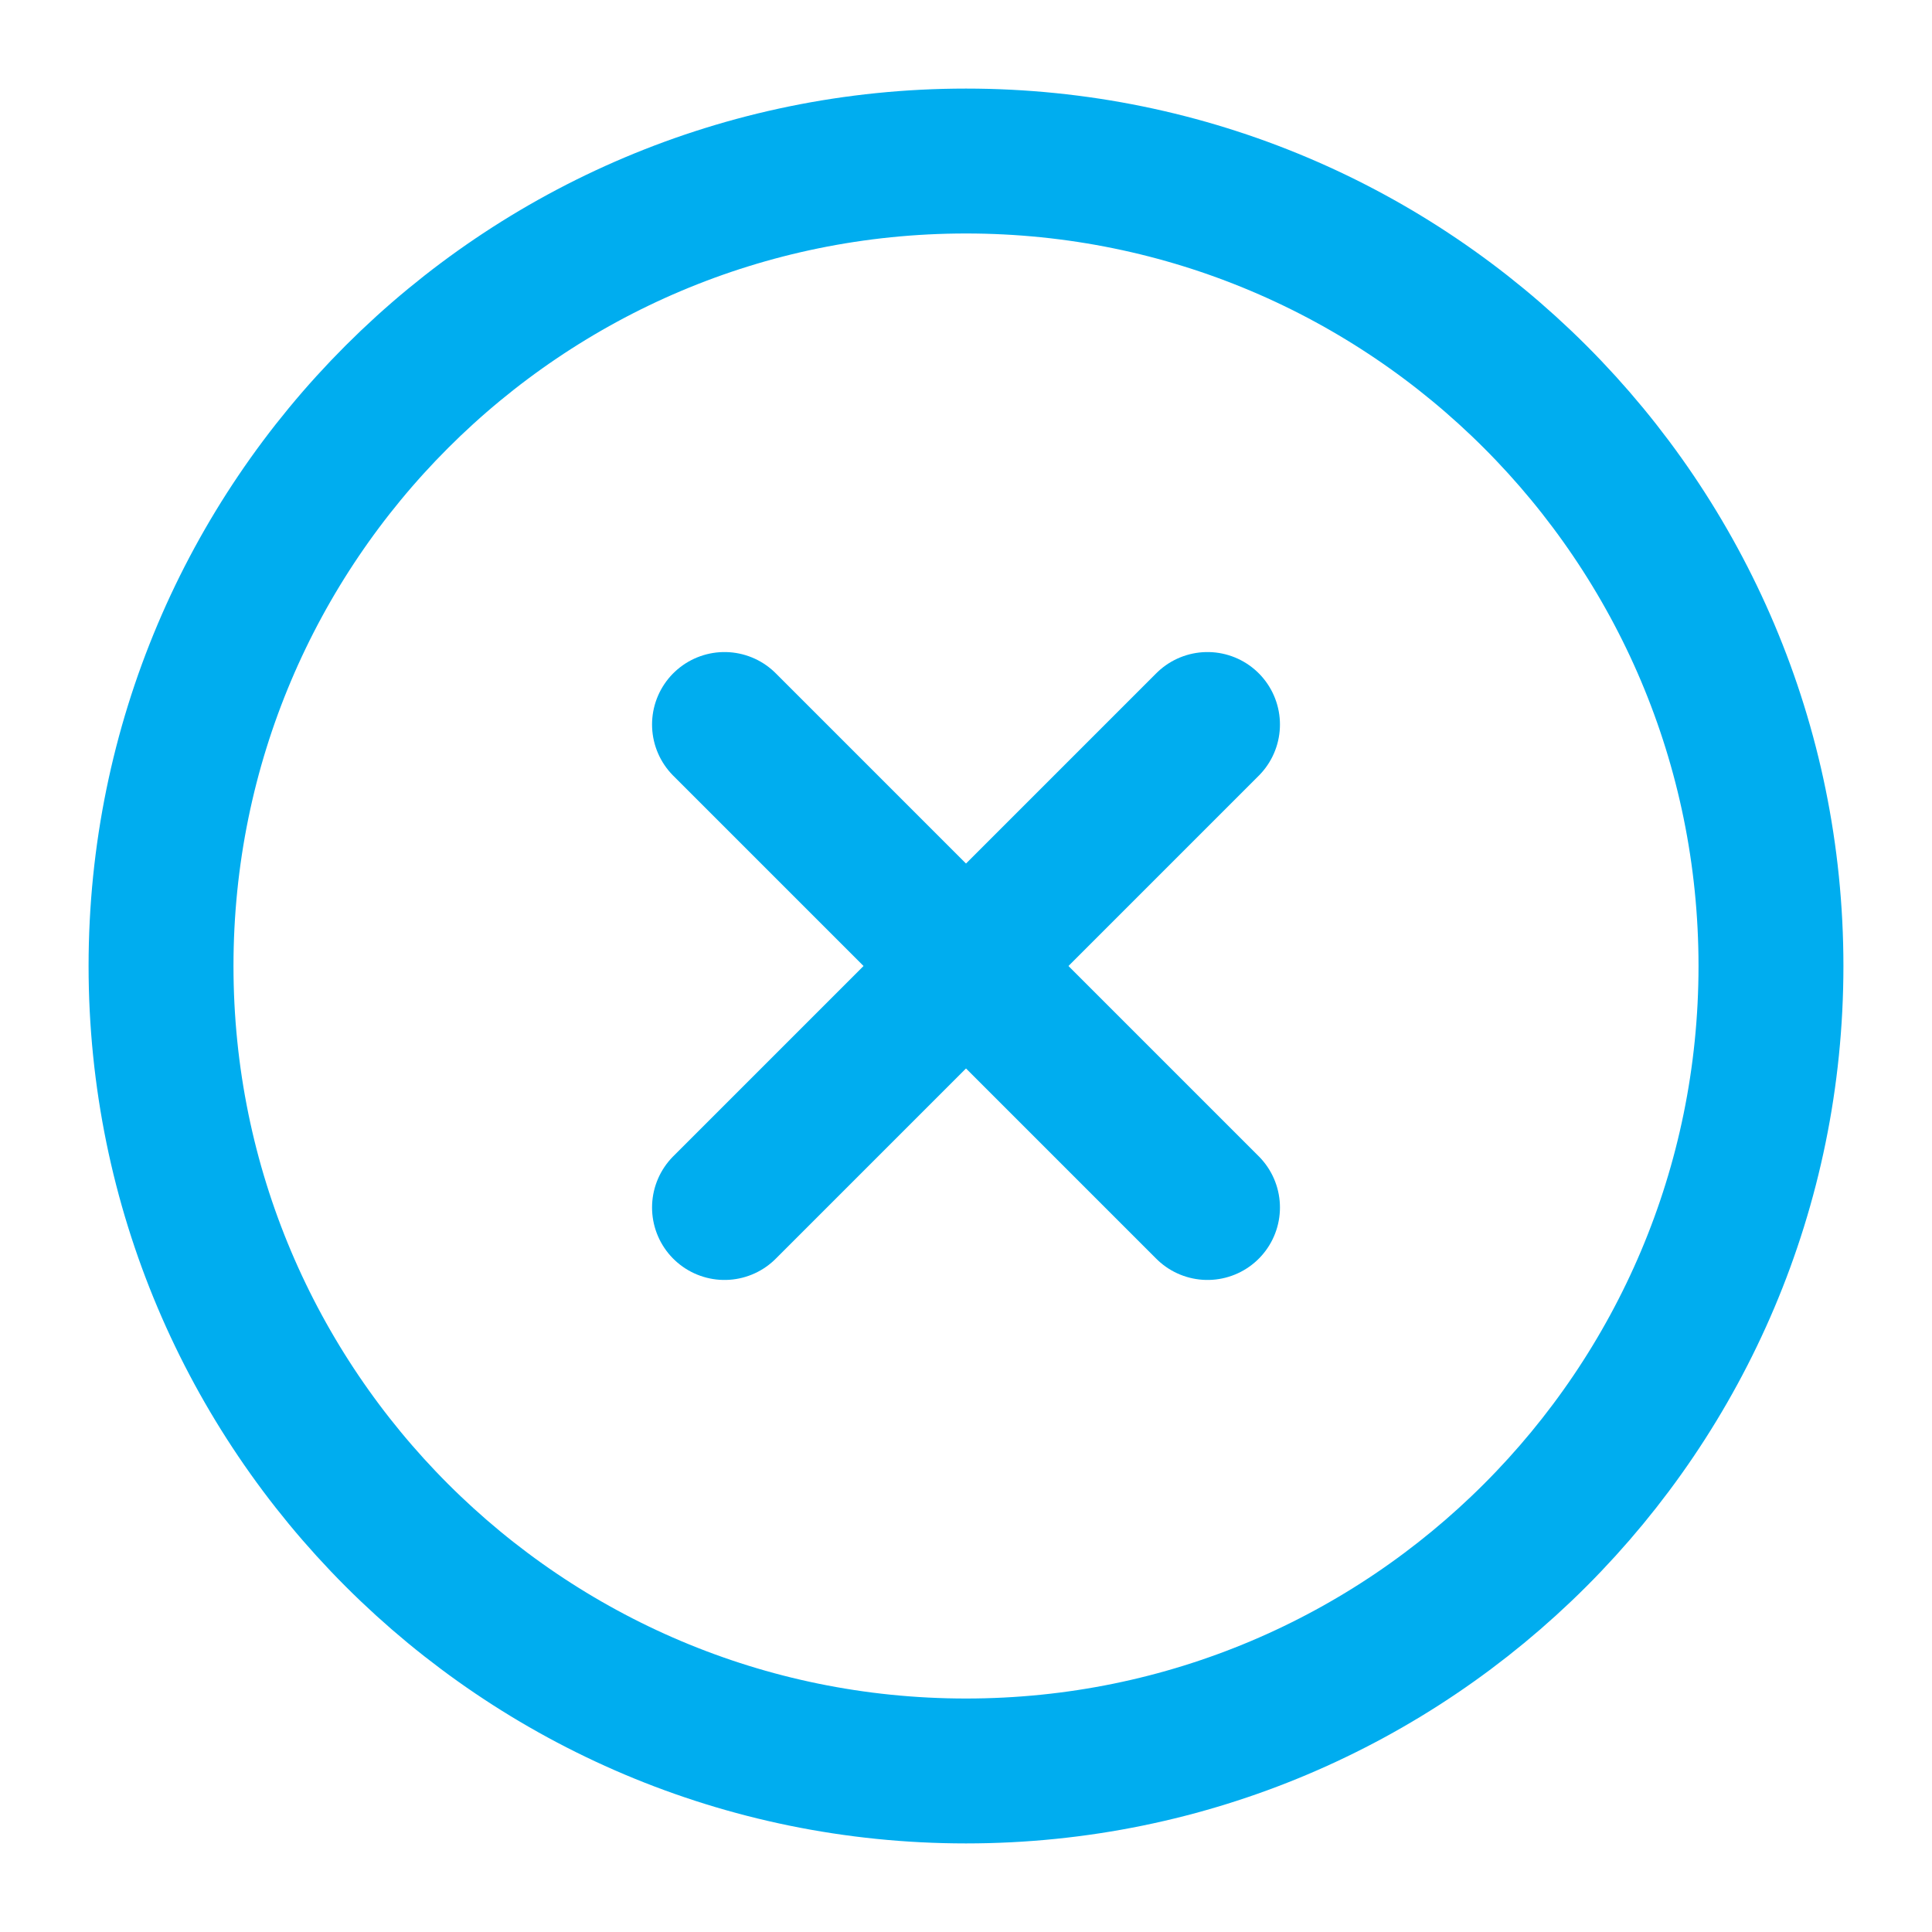 <svg width="20" height="20" viewBox="0 0 20 20" fill="none" xmlns="http://www.w3.org/2000/svg">
<path d="M10 18.333C14.602 18.333 18.333 14.602 18.333 10C18.333 5.398 14.602 1.667 10 1.667C5.398 1.667 1.667 5.398 1.667 10C1.667 14.602 5.398 18.333 10 18.333Z" stroke="#00ADEF" stroke-width="1.5" stroke-linecap="round" stroke-linejoin="round"/>
<path d="M12.5 7.5L7.5 12.5" stroke="#00ADEF" stroke-width="1.5" stroke-linecap="round" stroke-linejoin="round"/>
<path d="M7.5 7.5L12.5 12.5" stroke="#00ADEF" stroke-width="1.5" stroke-linecap="round" stroke-linejoin="round"/>
</svg>
